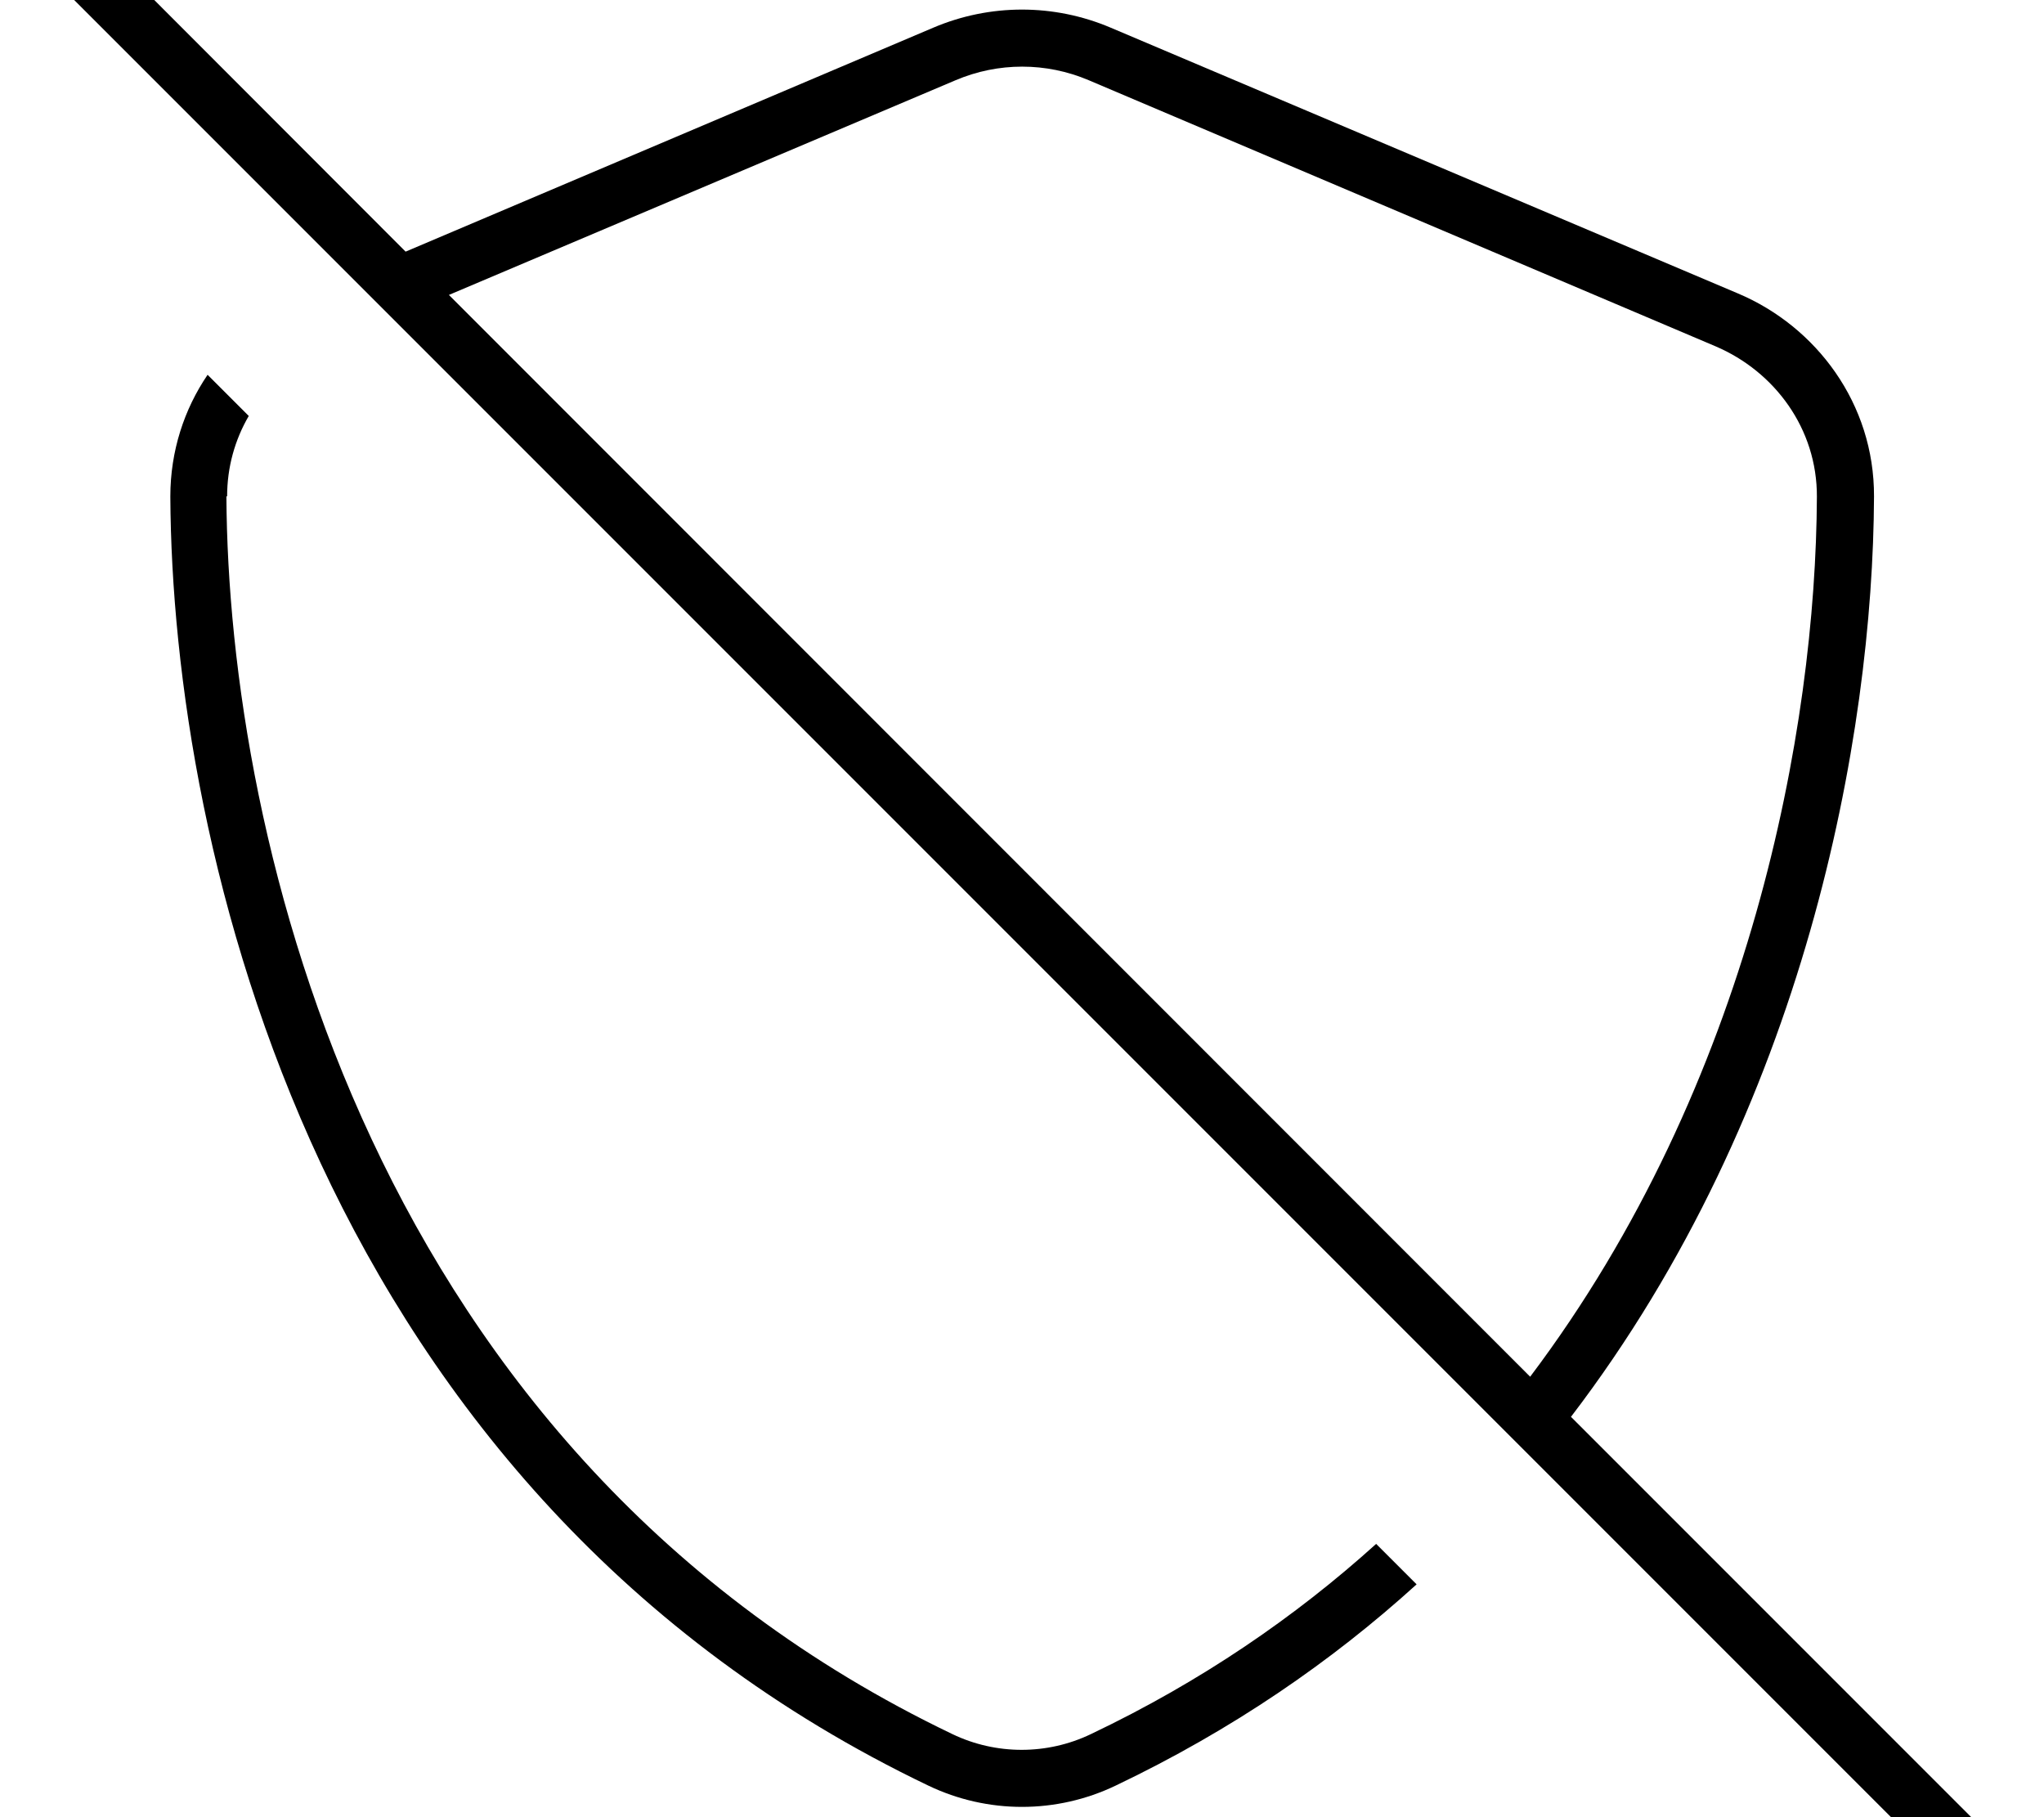 <svg xmlns="http://www.w3.org/2000/svg" viewBox="0 0 576 512"><!--! Font Awesome Pro 7.0.0 by @fontawesome - https://fontawesome.com License - https://fontawesome.com/license (Commercial License) Copyright 2025 Fonticons, Inc. --><path fill="currentColor" d="M13.7-29.8c-3.1-3.1-8.2-3.1-11.3 0s-3.1 8.2 0 11.3l560 560c3.1 3.1 8.2 3.1 11.3 0s3.1-8.2 0-11.3l-131-131c66.1-86.5 85.1-191.9 85.4-259.3 .1-26.2-16.3-47.9-38.3-57.2L313 7.8c-16-6.8-34-6.8-50 0L114.3 70.9 13.7-29.8zM126.5 83.1L269.3 22.6c12-5.1 25.5-5.1 37.5 0l176.7 75c16.6 7.1 28.6 23.2 28.5 42.4-.3 65.2-18.6 165.4-80.8 247.9L126.5 83.1zM64 139.9c0-8.3 2.2-16 6.1-22.7L58.5 105.6c-6.6 9.7-10.5 21.5-10.5 34.3 .5 99.2 41.3 280.7 213.6 363.2 16.7 8 36.1 8 52.8 0 32.9-15.7 60.9-35 84.8-56.7l-11.4-11.4c-22.7 20.5-49.3 38.8-80.4 53.6-12.3 5.9-26.7 5.9-39 0-164.2-78.6-204.1-252.2-204.6-348.8z"/></svg>